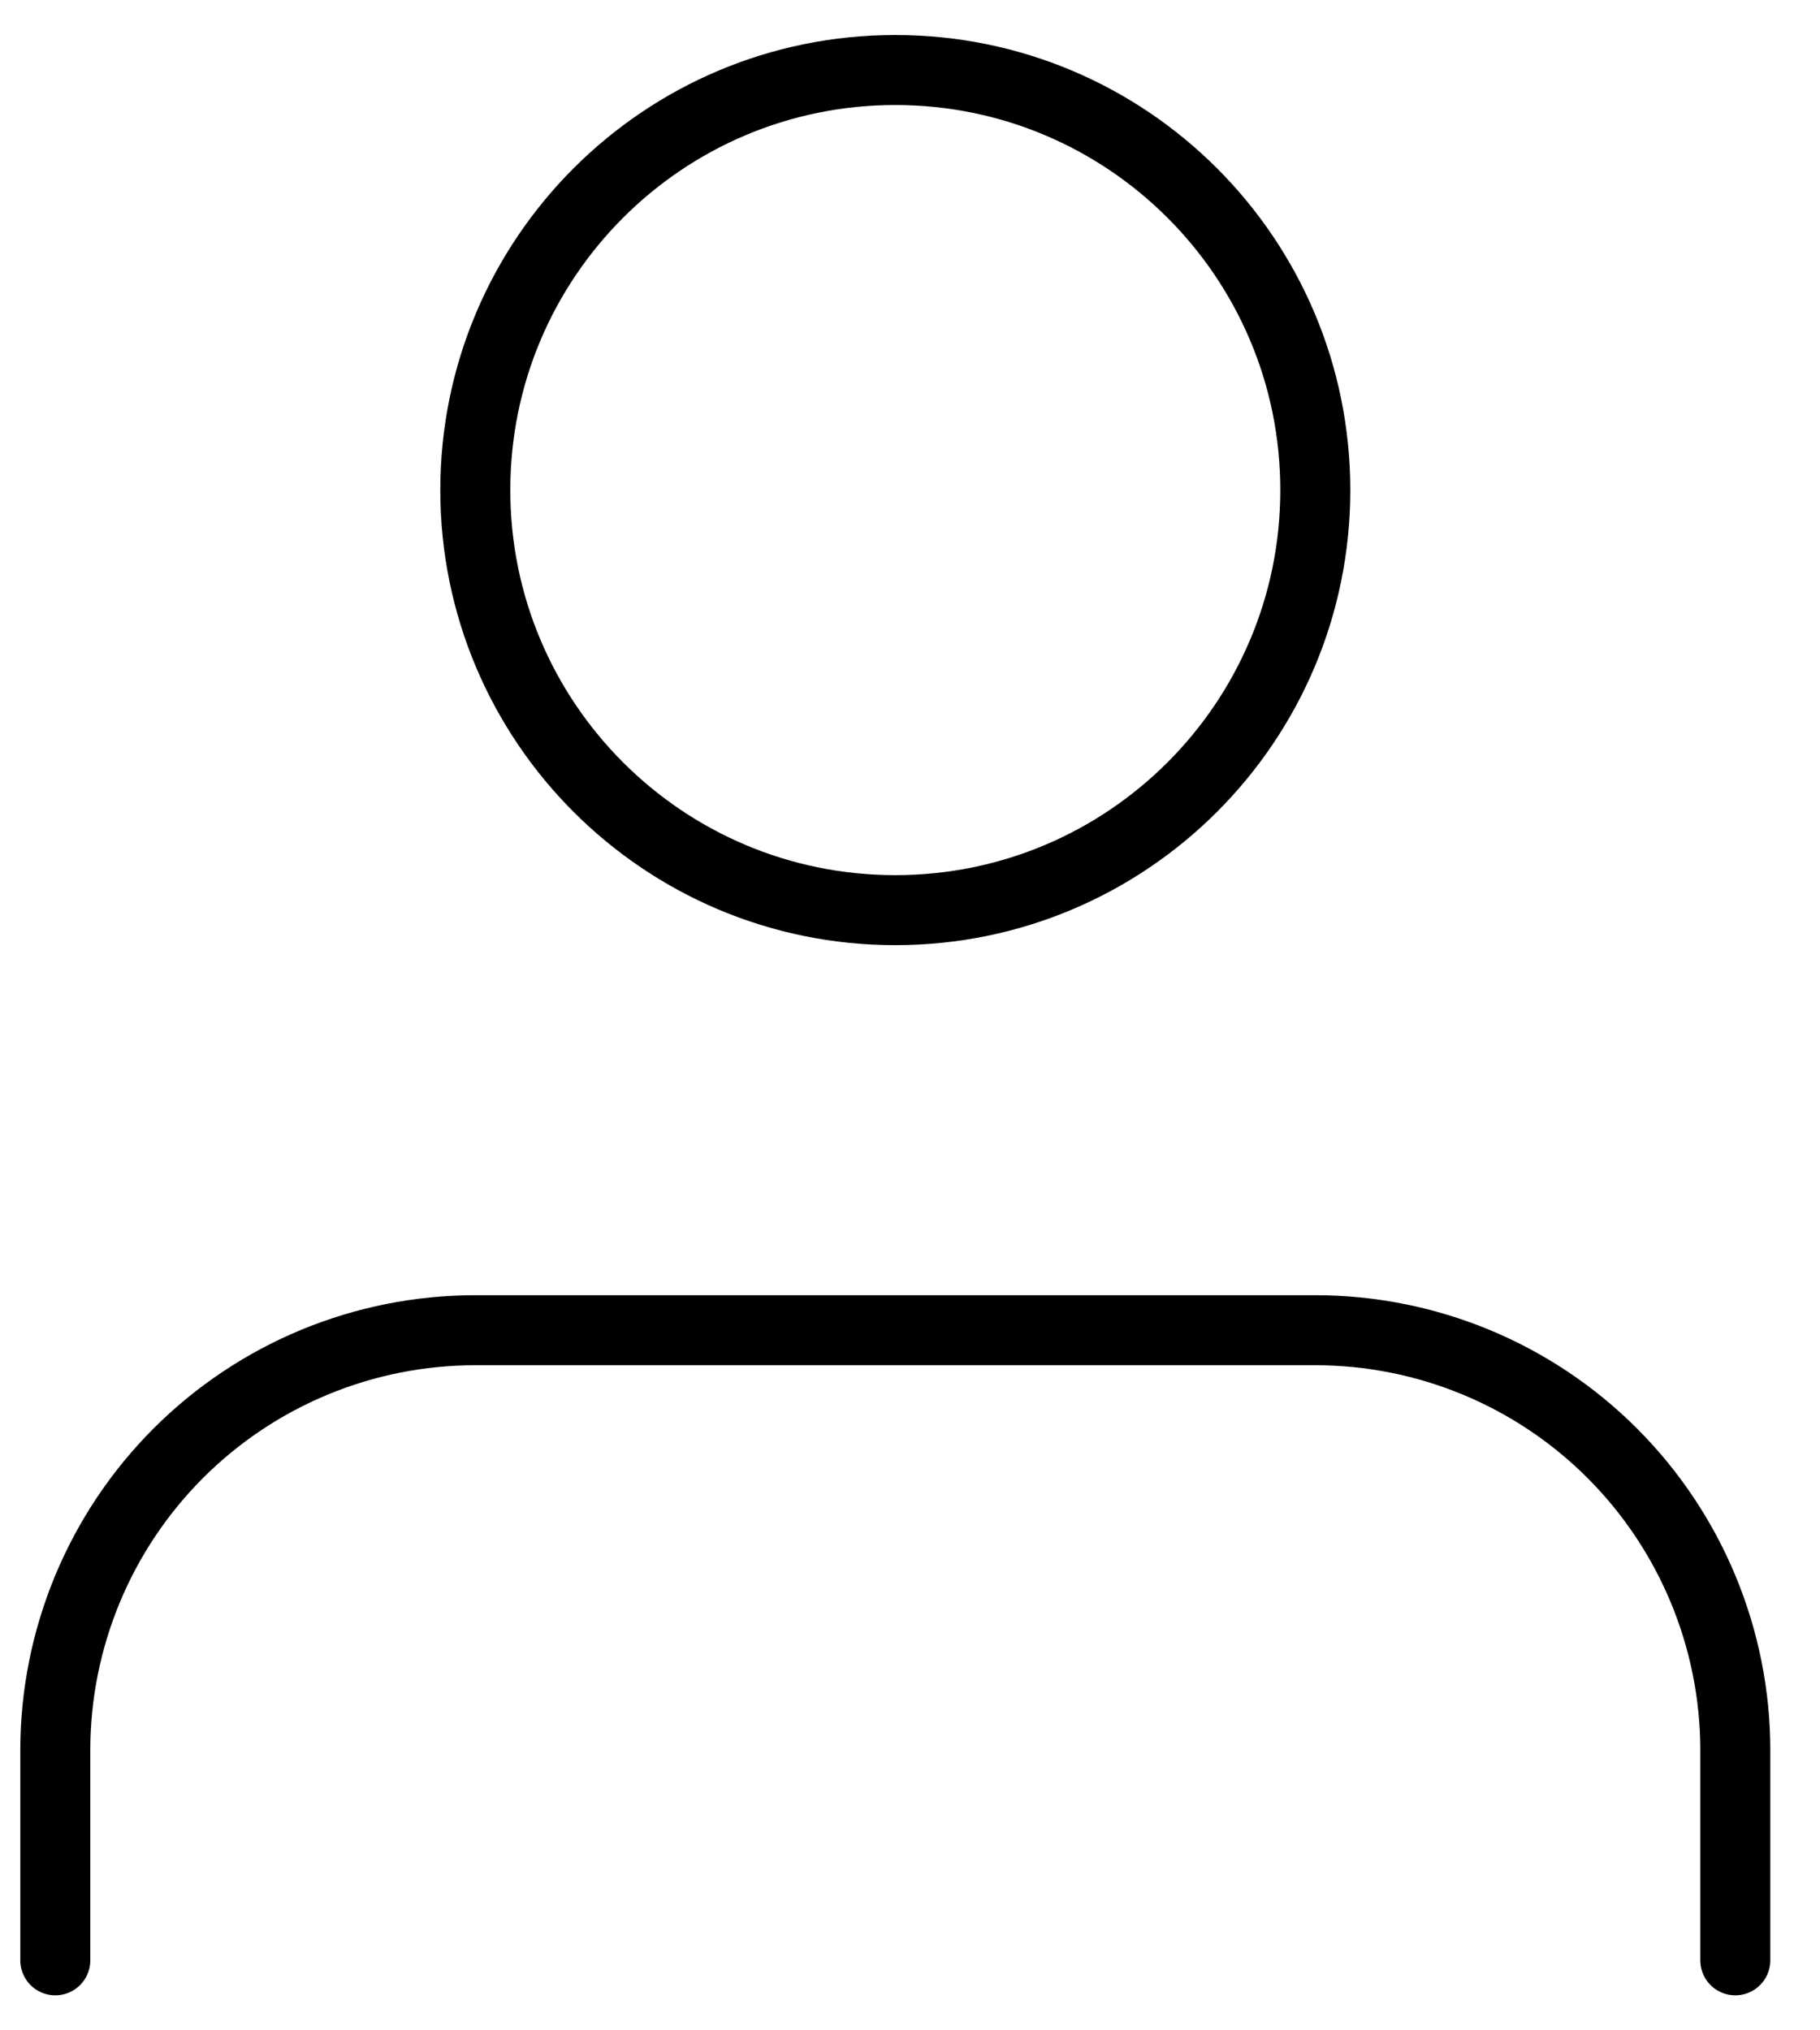 <svg xmlns="http://www.w3.org/2000/svg" fill="none" viewBox="0 0 26 29" height="29" width="26">
<path stroke-linejoin="round" stroke-linecap="round" stroke="black" d="M24.79 28V25C24.79 23.409 24.157 21.883 23.032 20.757C21.907 19.632 20.381 19 18.79 19H6.79C5.198 19 3.672 19.632 2.547 20.757C1.422 21.883 0.79 23.409 0.79 25V28"></path>
<path stroke-linejoin="round" stroke-linecap="round" stroke="black" d="M12.79 13C16.103 13 18.79 10.314 18.79 7C18.79 3.686 16.103 1 12.79 1C9.476 1 6.79 3.686 6.79 7C6.79 10.314 9.476 13 12.79 13Z"></path>
</svg>
